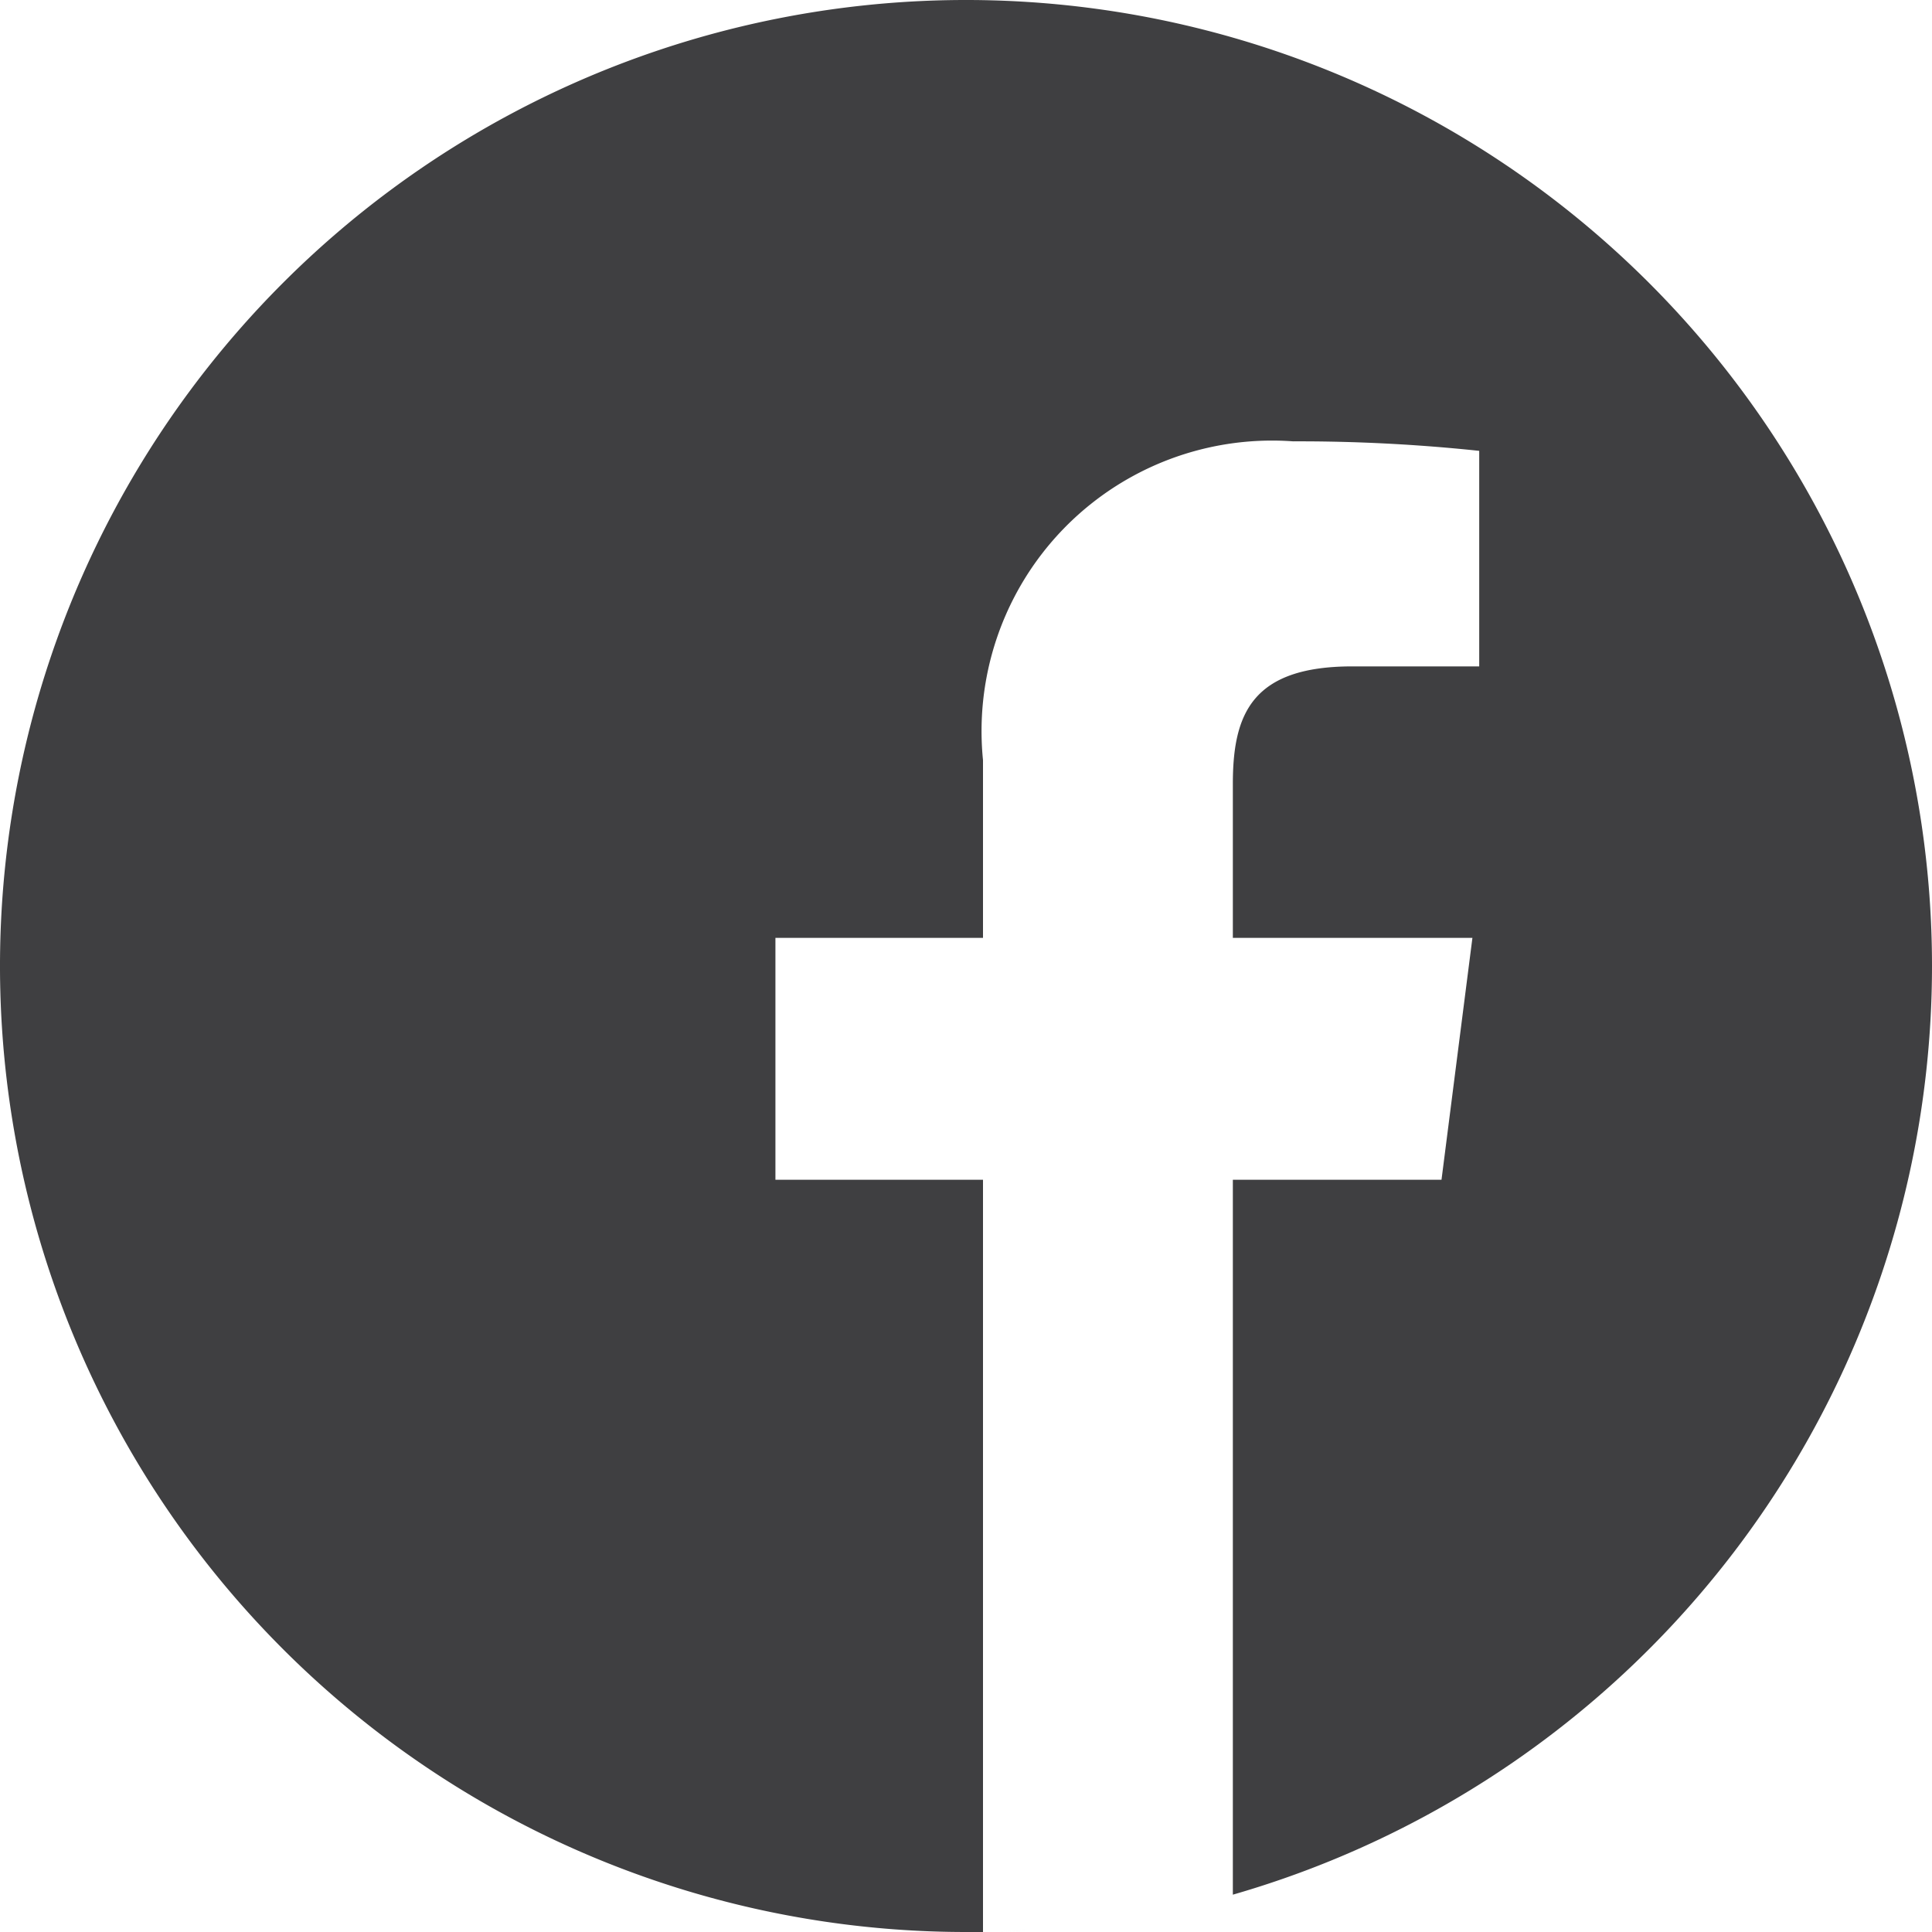 <svg id="facebook" xmlns="http://www.w3.org/2000/svg" width="25" height="25" viewBox="0 0 25 25">
  <path id="Trazado_8830" data-name="Trazado 8830" d="M291.169,508.668q-.156.025-.314.047Q291.013,508.693,291.169,508.668Zm0,0" transform="translate(-276.654 -483.831)" fill="#3f3f41"/>
  <path id="Trazado_8831" data-name="Trazado 8831" d="M299.489,507.793l-.149.026Zm0,0" transform="translate(-284.724 -482.998)" fill="#3f3f41"/>
  <path id="Trazado_8832" data-name="Trazado 8832" d="M277.977,510.34q-.183.021-.368.036Q277.794,510.361,277.977,510.34Zm0,0" transform="translate(-264.054 -485.421)" fill="#3f3f41"/>
  <path id="Trazado_8833" data-name="Trazado 8833" d="M286.622,509.738l-.176.022Zm0,0" transform="translate(-272.459 -484.849)" fill="#3f3f41"/>
  <path id="Trazado_8834" data-name="Trazado 8834" d="M306.8,506.41l-.132.028Zm0,0" transform="translate(-291.69 -481.683)" fill="#3f3f41"/>
  <path id="Trazado_8835" data-name="Trazado 8835" d="M324.591,502.113l-.106.03Zm0,0" transform="translate(-308.64 -477.596)" fill="#3f3f41"/>
  <path id="Trazado_8836" data-name="Trazado 8836" d="M319.175,503.543l-.116.03Zm0,0" transform="translate(-303.48 -478.956)" fill="#3f3f41"/>
  <path id="Trazado_8837" data-name="Trazado 8837" d="M312.19,505.254l-.123.028Zm0,0" transform="translate(-296.829 -480.583)" fill="#3f3f41"/>
  <path id="Trazado_8838" data-name="Trazado 8838" d="M273.678,511.09l-.2.015Zm0,0" transform="translate(-260.127 -486.134)" fill="#3f3f41"/>
  <path id="Trazado_8839" data-name="Trazado 8839" d="M25,12.5A12.5,12.5,0,1,0,12.5,25l.22,0V15.266H10.034v-3.13H12.72v-2.3a3.759,3.759,0,0,1,4.013-4.125,22.107,22.107,0,0,1,2.408.123V8.623H17.5c-1.3,0-1.547.616-1.547,1.52v1.993h3.1l-.4,3.13h-2.7v9.251A12.507,12.507,0,0,0,25,12.5Zm0,0" fill="#3f3f41"/>
  <path id="Trazado_8840" data-name="Trazado 8840" d="M265.282,511.43q-.2.013-.392.019Q265.087,511.443,265.282,511.43Zm0,0" transform="translate(-251.956 -486.457)" fill="#3f3f41"/>
  <path id="Trazado_8841" data-name="Trazado 8841" d="M260.711,511.836l-.208.005Zm0,0" transform="translate(-247.784 -486.844)" fill="#3f3f41"/>
</svg>
